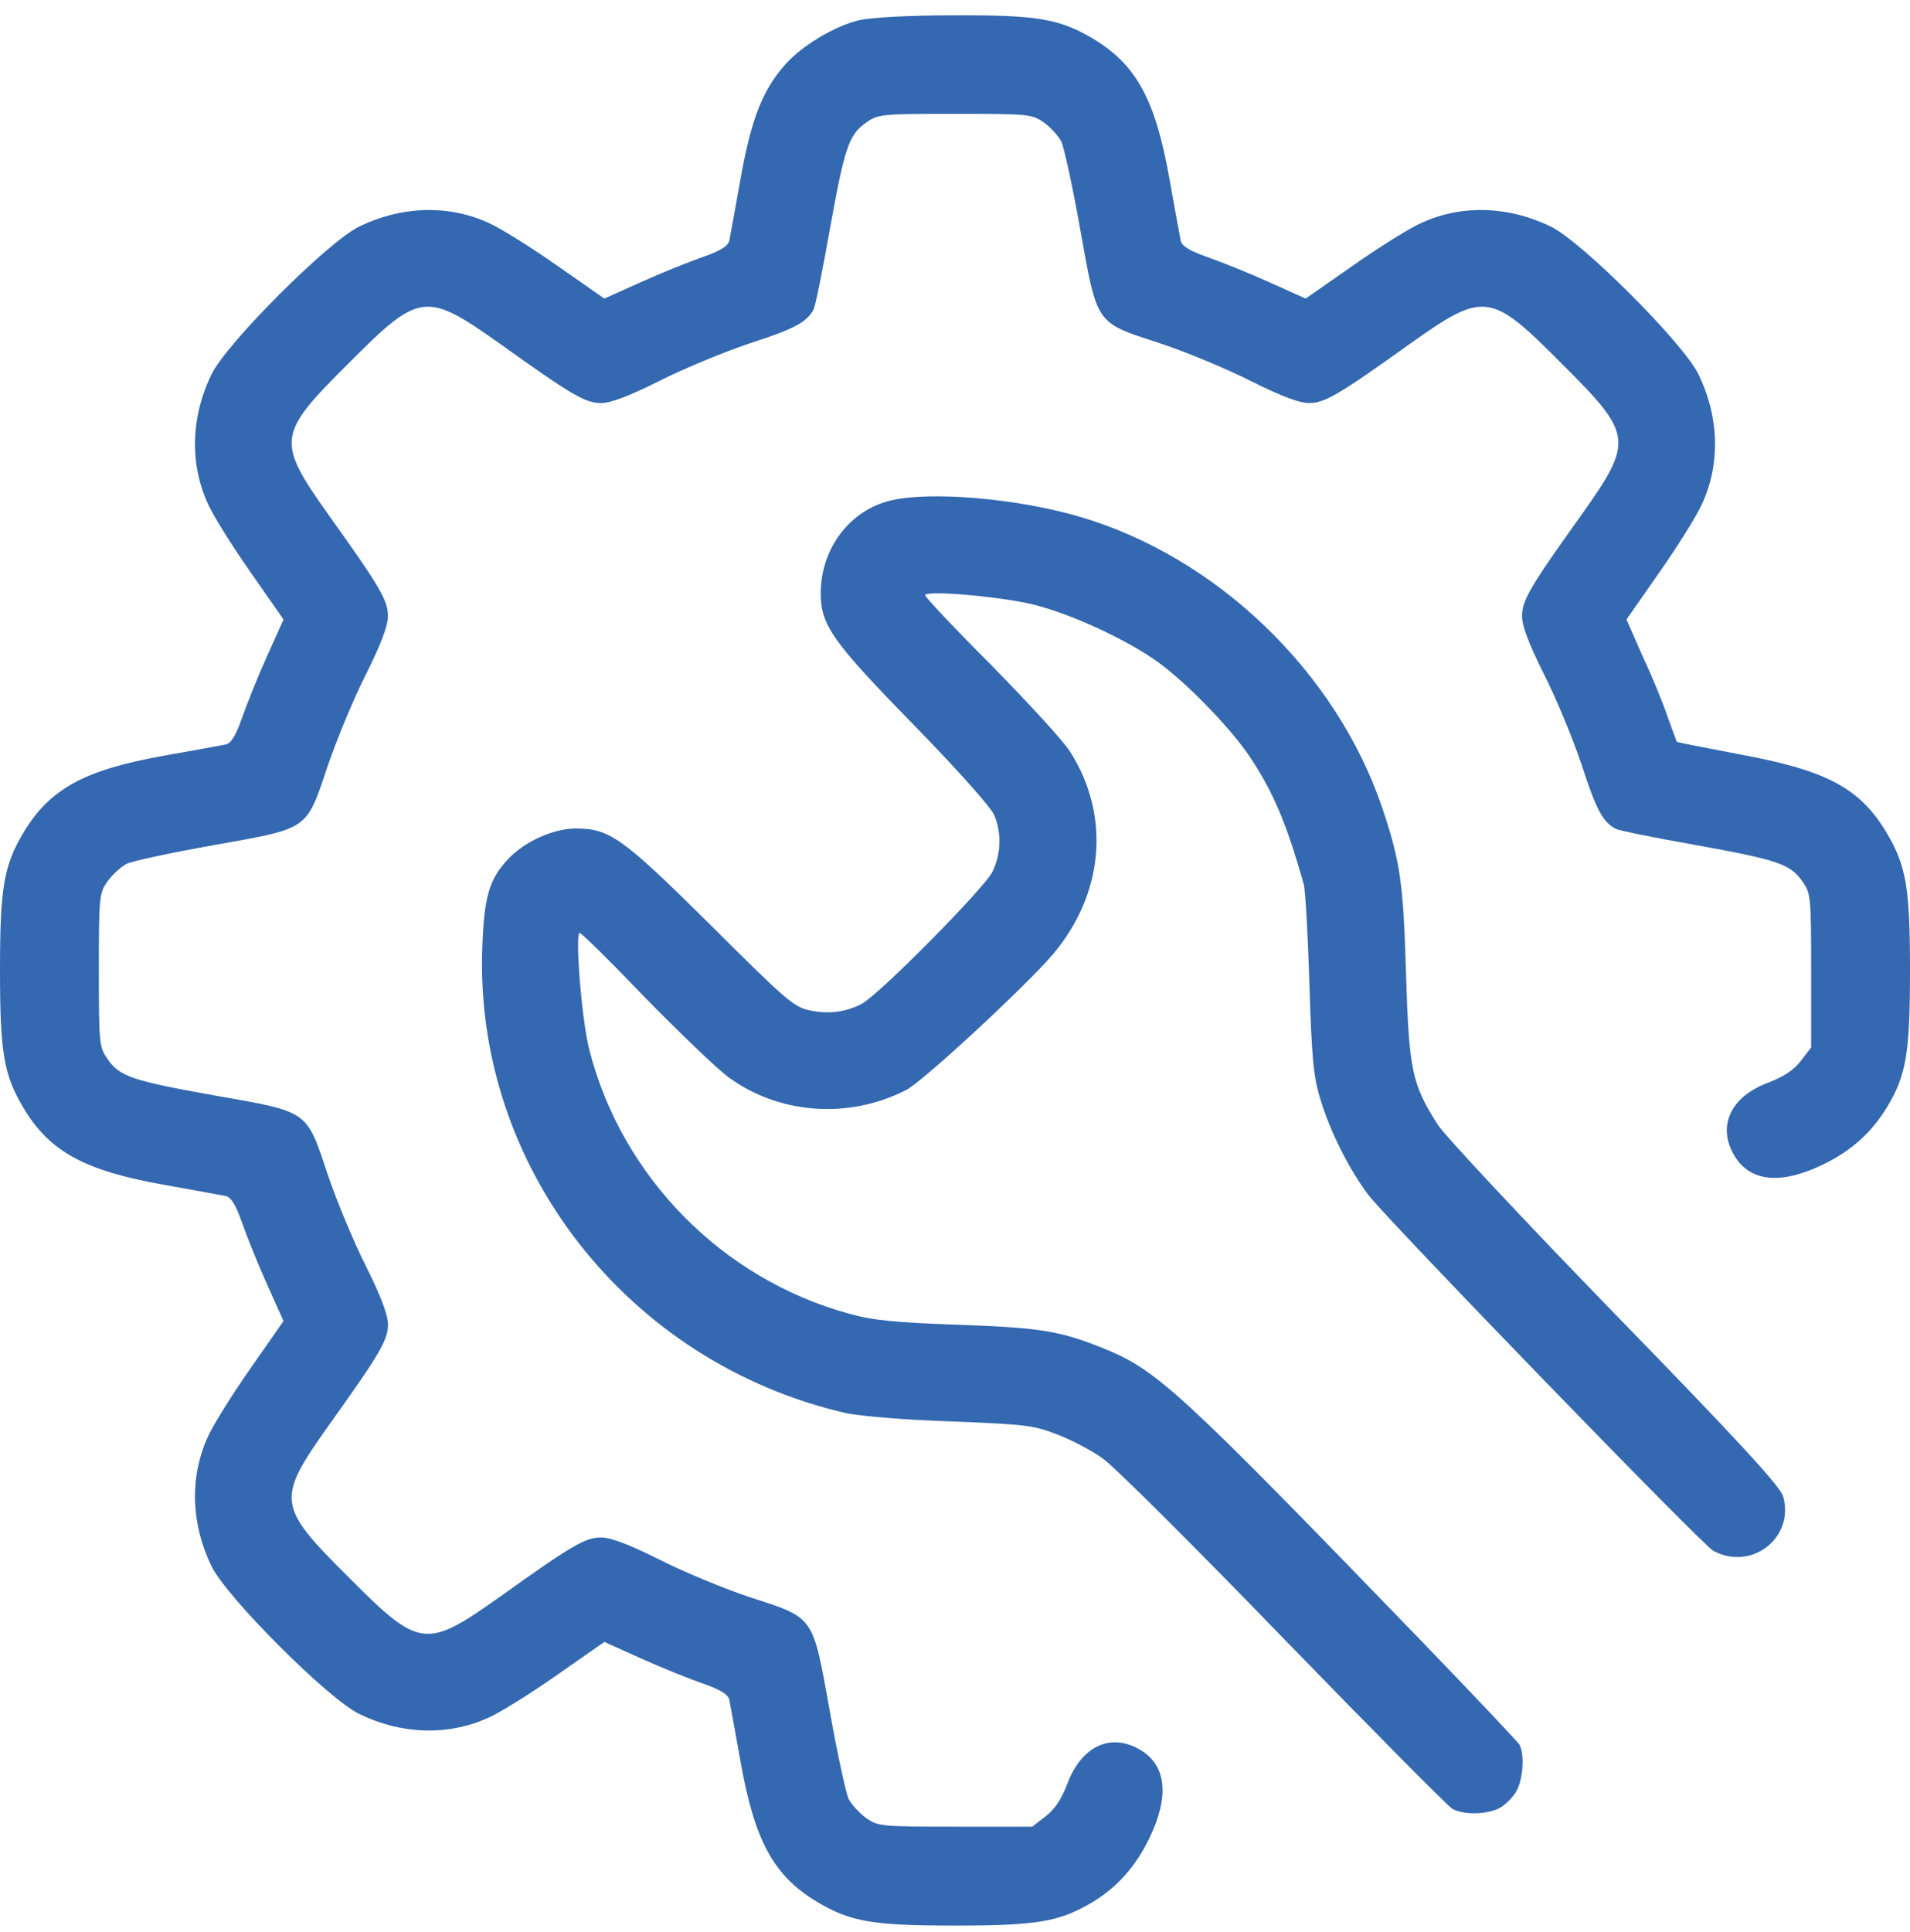 <svg width="90" height="91" viewBox="0 0 90 91" fill="none" xmlns="http://www.w3.org/2000/svg">
<g clip-path="url(#clip0_18_35)">
<path d="M40.482 0.951C39.305 1.232 37.74 2.181 36.967 3.078C35.93 4.255 35.385 5.644 34.893 8.439C34.647 9.845 34.4 11.146 34.365 11.339C34.312 11.585 33.961 11.814 33.1 12.113C32.449 12.341 31.131 12.869 30.199 13.291L28.477 14.064L26.209 12.482C24.979 11.621 23.52 10.707 22.975 10.478C21.094 9.634 18.914 9.705 16.928 10.671C15.469 11.375 10.67 16.173 9.967 17.632C9 19.619 8.93 21.798 9.773 23.679C10.002 24.224 10.916 25.683 11.777 26.914L13.359 29.181L12.586 30.904C12.164 31.836 11.637 33.154 11.408 33.804C11.109 34.666 10.881 35.017 10.635 35.07C10.441 35.105 9.141 35.351 7.734 35.597C3.973 36.265 2.338 37.162 1.107 39.218C0.176 40.783 0 41.82 0 45.705C0 49.59 0.176 50.627 1.107 52.191C2.338 54.248 3.973 55.144 7.734 55.812C9.141 56.058 10.441 56.304 10.635 56.34C10.881 56.392 11.109 56.744 11.408 57.605C11.637 58.255 12.164 59.574 12.586 60.505L13.359 62.228L11.777 64.496C10.916 65.726 10.002 67.185 9.773 67.73C8.93 69.611 9 71.791 9.967 73.777C10.67 75.236 15.469 80.035 16.928 80.738C18.914 81.705 21.094 81.775 22.975 80.931C23.52 80.703 24.979 79.789 26.209 78.927L28.477 77.345L30.199 78.119C31.131 78.541 32.449 79.068 33.1 79.296C33.961 79.595 34.312 79.824 34.365 80.07C34.4 80.263 34.647 81.564 34.893 82.97C35.56 86.732 36.457 88.367 38.514 89.597C40.078 90.529 41.115 90.705 45 90.705C48.885 90.705 49.922 90.529 51.486 89.597C52.647 88.894 53.508 87.927 54.158 86.591C55.107 84.623 54.967 83.181 53.754 82.443C52.365 81.599 50.977 82.232 50.309 83.99C50.01 84.763 49.711 85.22 49.254 85.572L48.639 86.046H45.018C41.502 86.046 41.379 86.029 40.816 85.642C40.5 85.414 40.131 85.009 39.99 84.746C39.867 84.482 39.463 82.654 39.111 80.668C38.285 76.08 38.408 76.238 35.385 75.254C34.154 74.849 32.203 74.041 31.061 73.461C29.619 72.74 28.775 72.424 28.318 72.424C27.58 72.424 26.947 72.793 23.555 75.218C20.057 77.697 19.775 77.662 16.418 74.287C13.043 70.929 13.008 70.648 15.486 67.15C17.912 63.757 18.281 63.125 18.281 62.386C18.281 61.947 17.965 61.086 17.244 59.644C16.664 58.502 15.855 56.55 15.434 55.302C14.432 52.297 14.572 52.384 10.16 51.611C6.223 50.908 5.66 50.715 5.08 49.906C4.676 49.326 4.658 49.22 4.658 45.705C4.658 42.207 4.676 42.084 5.062 41.521C5.291 41.205 5.695 40.836 5.959 40.695C6.24 40.554 8.068 40.168 10.037 39.816C14.59 39.007 14.414 39.13 15.434 36.107C15.855 34.859 16.664 32.908 17.244 31.765C17.965 30.324 18.281 29.462 18.281 29.023C18.281 28.285 17.912 27.652 15.486 24.259C13.008 20.761 13.043 20.48 16.418 17.123C19.775 13.748 20.057 13.713 23.555 16.191C26.947 18.617 27.58 18.986 28.318 18.986C28.775 18.986 29.619 18.669 31.061 17.949C32.203 17.369 34.119 16.578 35.332 16.173C37.441 15.488 38.004 15.189 38.338 14.574C38.426 14.398 38.76 12.728 39.094 10.847C39.797 6.945 39.99 6.365 40.799 5.785C41.379 5.38 41.484 5.363 45 5.363C48.498 5.363 48.621 5.38 49.184 5.767C49.5 5.996 49.869 6.4 50.01 6.664C50.133 6.927 50.537 8.755 50.889 10.742C51.715 15.33 51.592 15.171 54.615 16.156C55.846 16.56 57.797 17.369 58.94 17.949C60.381 18.669 61.225 18.986 61.682 18.986C62.42 18.986 63.053 18.617 66.445 16.191C69.943 13.713 70.225 13.748 73.582 17.123C76.957 20.48 76.992 20.761 74.514 24.259C72.088 27.652 71.719 28.285 71.719 29.023C71.719 29.48 72.035 30.324 72.756 31.765C73.336 32.908 74.127 34.824 74.531 36.037C75.217 38.146 75.516 38.709 76.131 39.043C76.307 39.13 77.977 39.465 79.857 39.798C83.76 40.502 84.34 40.695 84.92 41.504C85.324 42.084 85.342 42.189 85.342 45.722V49.343L84.867 49.959C84.516 50.416 84.059 50.715 83.285 51.013C81.527 51.681 80.894 53.07 81.738 54.459C82.477 55.672 83.918 55.812 85.887 54.863C87.24 54.212 88.189 53.351 88.928 52.138C89.824 50.644 90 49.607 90 45.705C90 41.82 89.824 40.783 88.893 39.218C87.627 37.109 86.062 36.283 81.932 35.527C80.35 35.228 79.031 34.965 79.014 34.947C78.996 34.912 78.803 34.384 78.574 33.752C78.363 33.119 77.836 31.836 77.397 30.904L76.641 29.181L78.223 26.914C79.084 25.683 79.998 24.224 80.227 23.679C81.07 21.798 81 19.619 80.033 17.632C79.33 16.173 74.531 11.375 73.072 10.671C71.086 9.705 68.906 9.634 67.025 10.478C66.481 10.707 65.022 11.621 63.791 12.482L61.523 14.064L59.801 13.291C58.869 12.869 57.551 12.341 56.9 12.113C56.039 11.814 55.688 11.585 55.635 11.339C55.6 11.146 55.353 9.845 55.107 8.439C54.44 4.677 53.543 3.043 51.486 1.812C49.904 0.88 48.885 0.705 44.912 0.722C42.732 0.722 41.045 0.828 40.482 0.951Z" fill="#3468B0"/>
<path d="M41.977 23.574C40.043 24.031 38.672 25.841 38.672 27.951C38.672 29.445 39.234 30.236 43.031 34.121C45.141 36.283 46.688 38.023 46.846 38.392C47.197 39.218 47.18 40.185 46.775 41.047C46.441 41.785 41.414 46.865 40.605 47.287C39.867 47.673 39.076 47.779 38.197 47.603C37.406 47.445 37.09 47.164 33.486 43.578C29.32 39.447 28.74 39.043 27.158 39.025C26.086 39.025 24.75 39.623 23.959 40.449C23.062 41.398 22.816 42.207 22.729 44.562C22.307 54.916 29.566 64.214 39.885 66.57C40.57 66.71 42.627 66.886 44.824 66.957C48.305 67.097 48.691 67.132 49.816 67.572C50.467 67.818 51.451 68.328 51.978 68.714C52.506 69.084 56.338 72.898 60.486 77.187C64.652 81.476 68.221 85.08 68.432 85.203C68.959 85.501 70.049 85.484 70.664 85.168C70.945 85.009 71.314 84.64 71.473 84.341C71.772 83.761 71.842 82.636 71.596 82.179C71.508 82.039 69.398 79.806 66.902 77.222C55.582 65.515 54.527 64.548 52.031 63.529C49.975 62.703 49.096 62.544 45.176 62.404C42.135 62.298 41.115 62.193 39.99 61.877C34.031 60.242 29.303 55.443 27.773 49.466C27.404 48.06 27.088 43.947 27.316 43.947C27.404 43.947 28.775 45.3 30.375 46.97C31.992 48.623 33.768 50.328 34.312 50.732C36.703 52.49 39.973 52.736 42.697 51.347C43.488 50.943 48.287 46.496 49.588 44.984C52.014 42.136 52.348 38.445 50.432 35.422C50.133 34.929 48.463 33.119 46.74 31.361C45 29.621 43.594 28.127 43.594 28.039C43.594 27.793 47.092 28.091 48.691 28.478C50.467 28.918 53.068 30.113 54.562 31.185C55.934 32.187 57.938 34.244 58.869 35.615C59.977 37.267 60.627 38.779 61.435 41.662C61.506 41.908 61.629 44 61.699 46.32C61.805 49.8 61.893 50.75 62.209 51.752C62.648 53.246 63.562 55.074 64.477 56.287C65.356 57.447 80.227 72.793 80.736 73.056C82.547 74.023 84.568 72.423 84.023 70.49C83.883 70.015 81.967 67.923 76.078 61.877C71.807 57.482 68.062 53.474 67.764 53C66.533 51.084 66.393 50.433 66.252 45.88C66.129 41.556 65.971 40.554 65.127 38.041C62.947 31.625 57.305 26.21 50.836 24.33C47.865 23.468 43.84 23.134 41.977 23.574Z" fill="#3468B0"/>
</g>
<defs>
<clipPath id="clip0_18_35">
<rect width="90" height="90" fill="white" transform="translate(0 0.705)"/>
</clipPath>
</defs>
</svg>

